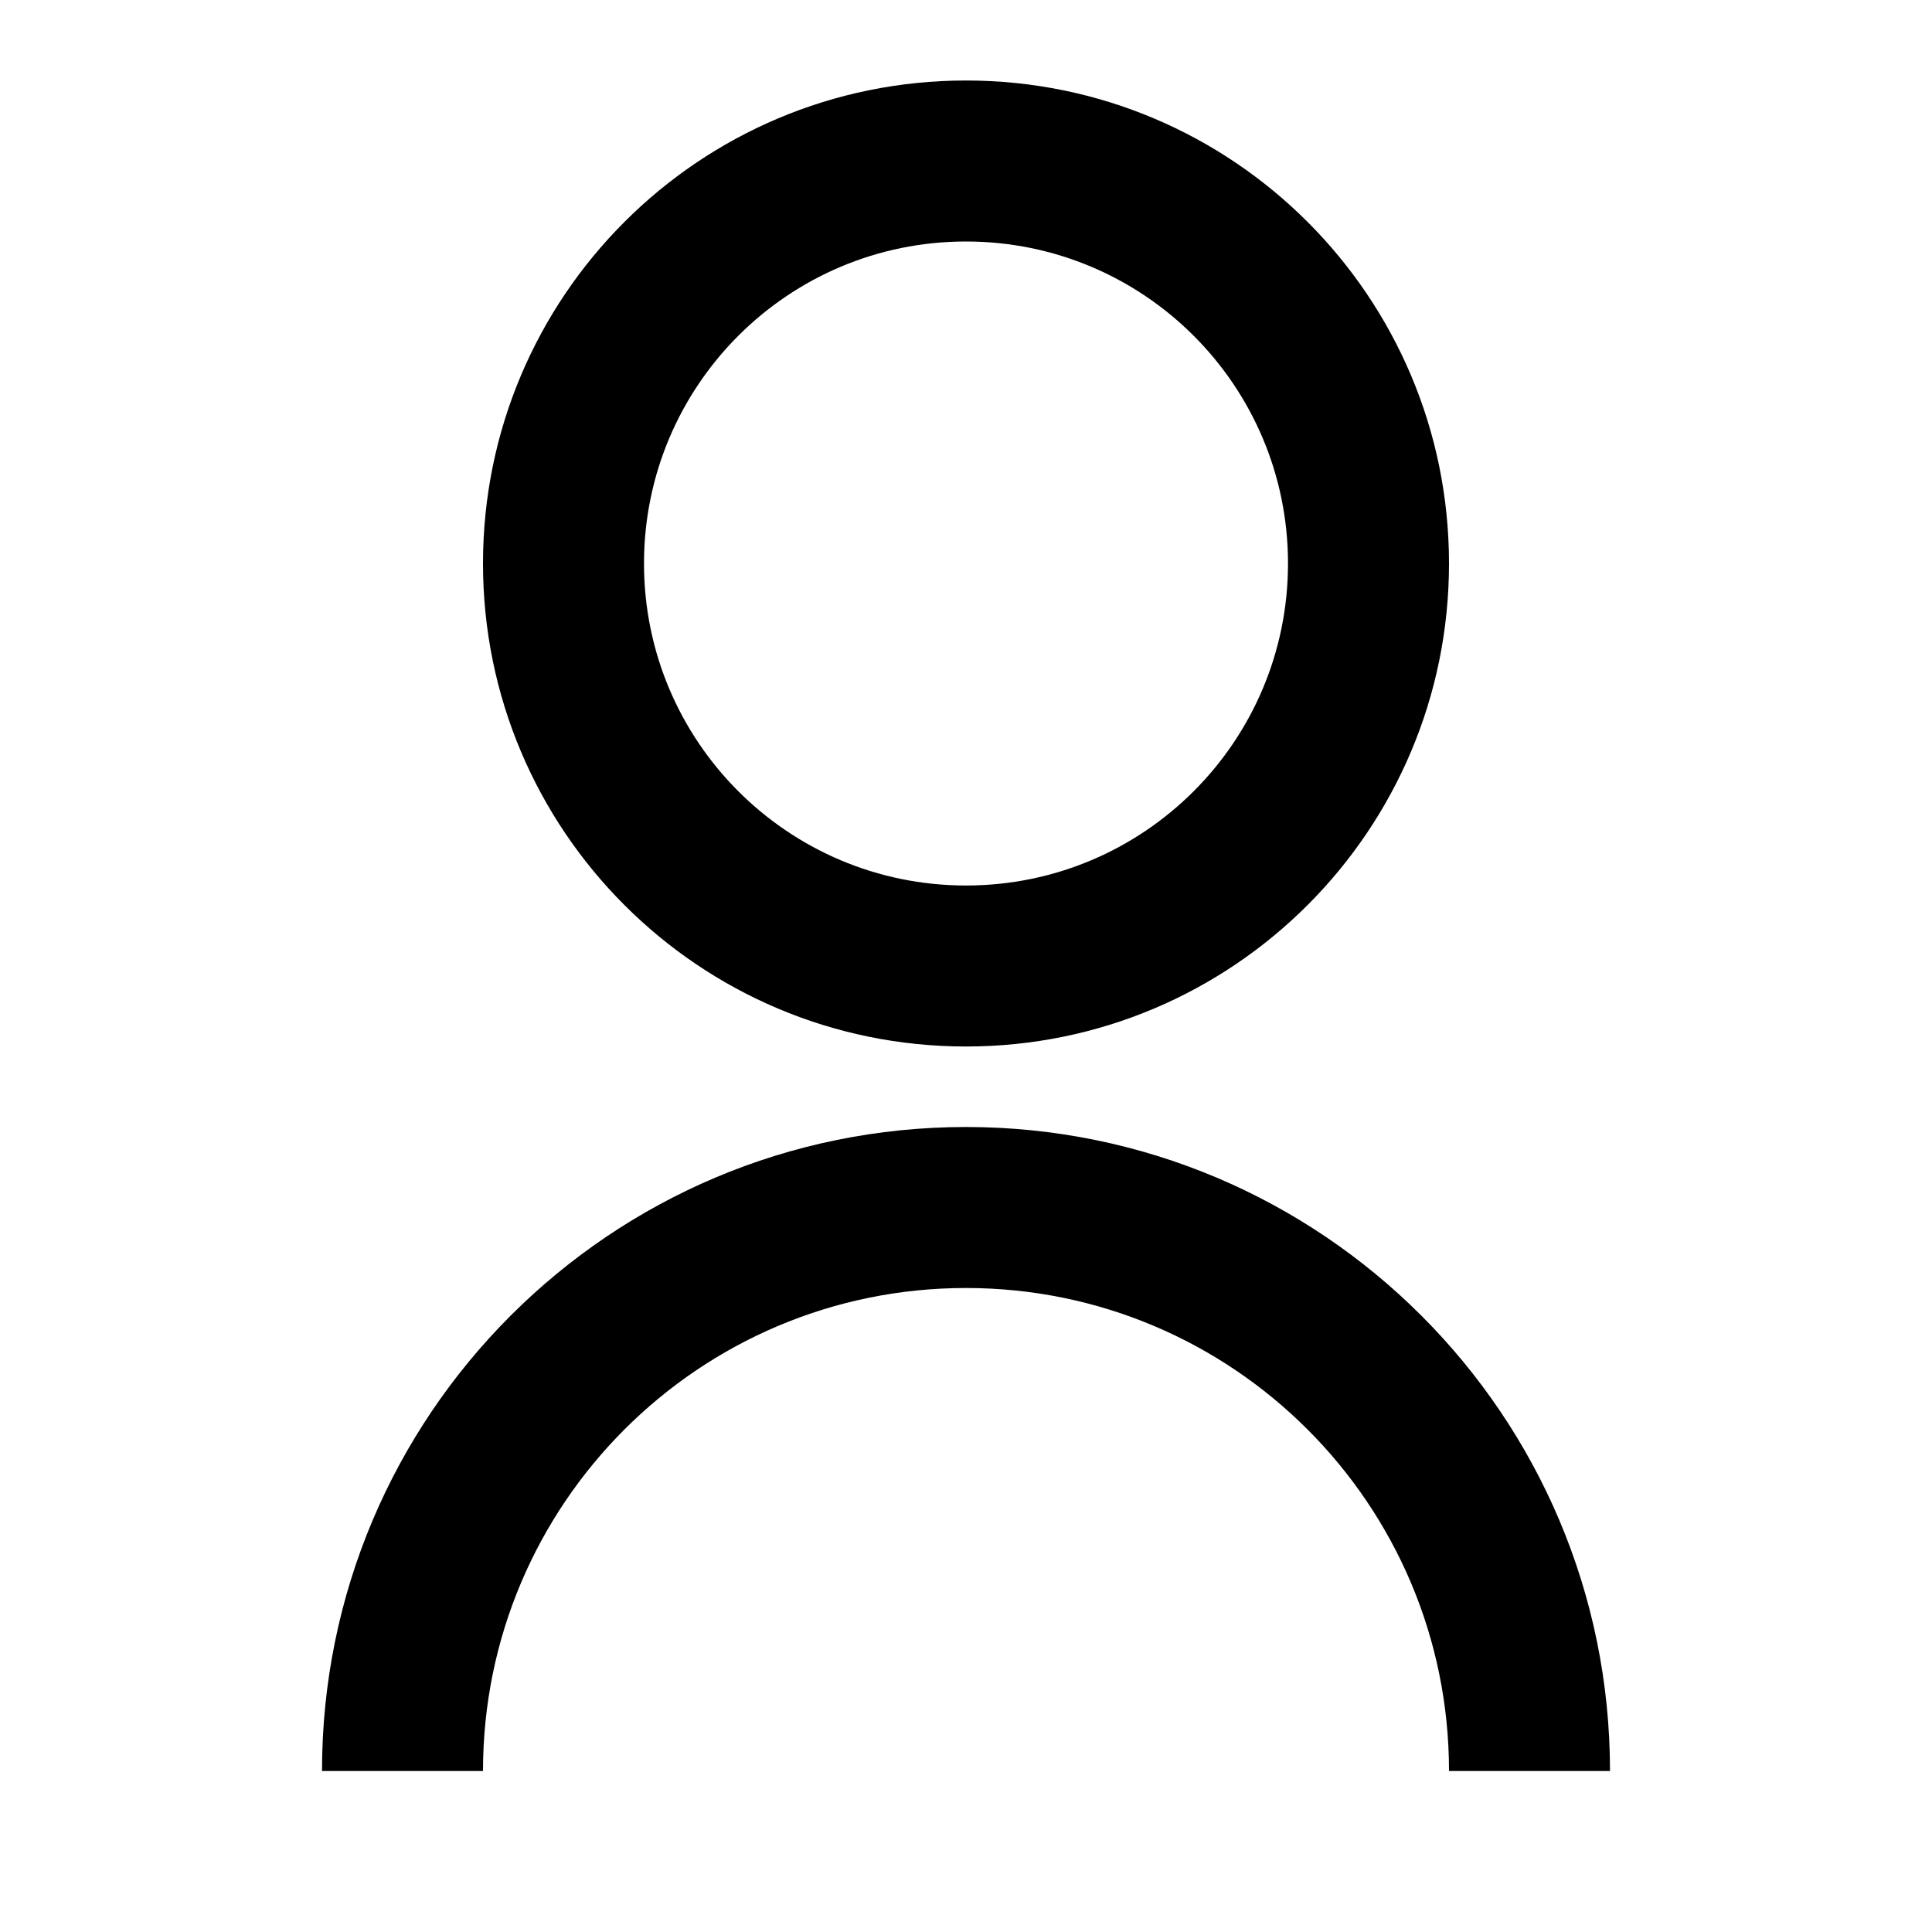 <svg xmlns="http://www.w3.org/2000/svg" width="24" height="24" viewBox="0 0 24 24">
    <defs>
        <filter id="u93ra5esaa">
            <feColorMatrix in="SourceGraphic" values="0 0 0 0 0.208 0 0 0 0 0.741 0 0 0 0 0.592 0 0 0 1 0"/>
        </filter>
    </defs>
    <g fill="none" fill-rule="evenodd">
        <g>
            <g>
                <g>
                    <g filter="url(#u93ra5esaa)" transform="translate(-290, -782) translate(0, 416) translate(250, 232) translate(40, 133)">
                        <g>
                            <path d="M0 0L24 0 24 24 0 24z" transform="translate(0, 1)"/>
                            <path fill="#000" fill-rule="nonzero" d="M4 22c0-4.418 3.582-8 8-8s8 3.582 8 8h-2c0-3.314-2.686-6-6-6s-6 2.686-6 6H4zm8-9c-3.315 0-6-2.685-6-6s2.685-6 6-6 6 2.685 6 6-2.685 6-6 6zm0-2c2.21 0 4-1.79 4-4s-1.79-4-4-4-4 1.79-4 4 1.79 4 4 4z" transform="translate(0, 1)"/>
                        </g>
                    </g>
                </g>
            </g>
        </g>
    </g>
</svg>
